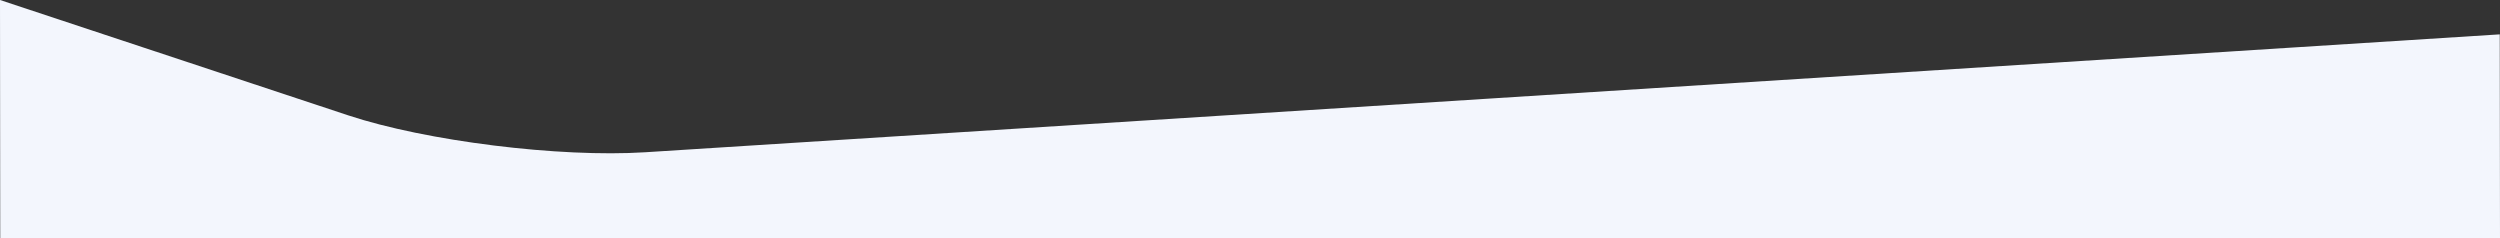 <svg xmlns="http://www.w3.org/2000/svg" viewBox="0 0 1920.19 182.9"><rect x="0" y="0" width="1920.19" height="182.9" fill="#333333" stroke="none"/><defs><style>.cls-1{fill:#f3f6fd;}</style></defs><title>inregistrare-domeniu-sec3-bg</title><g id="Layer_2" data-name="Layer 2"><g id="Layer_1-2" data-name="Layer 1"><path class="cls-1" d="M.19,182.9,0,0,109.9,36.4h0L267.43,88.59c59.71,19.78,162.35,32.54,228.08,28.36L1148,75.47l772-49.08q.09,78.26.19,156.51Z"/></g></g></svg>